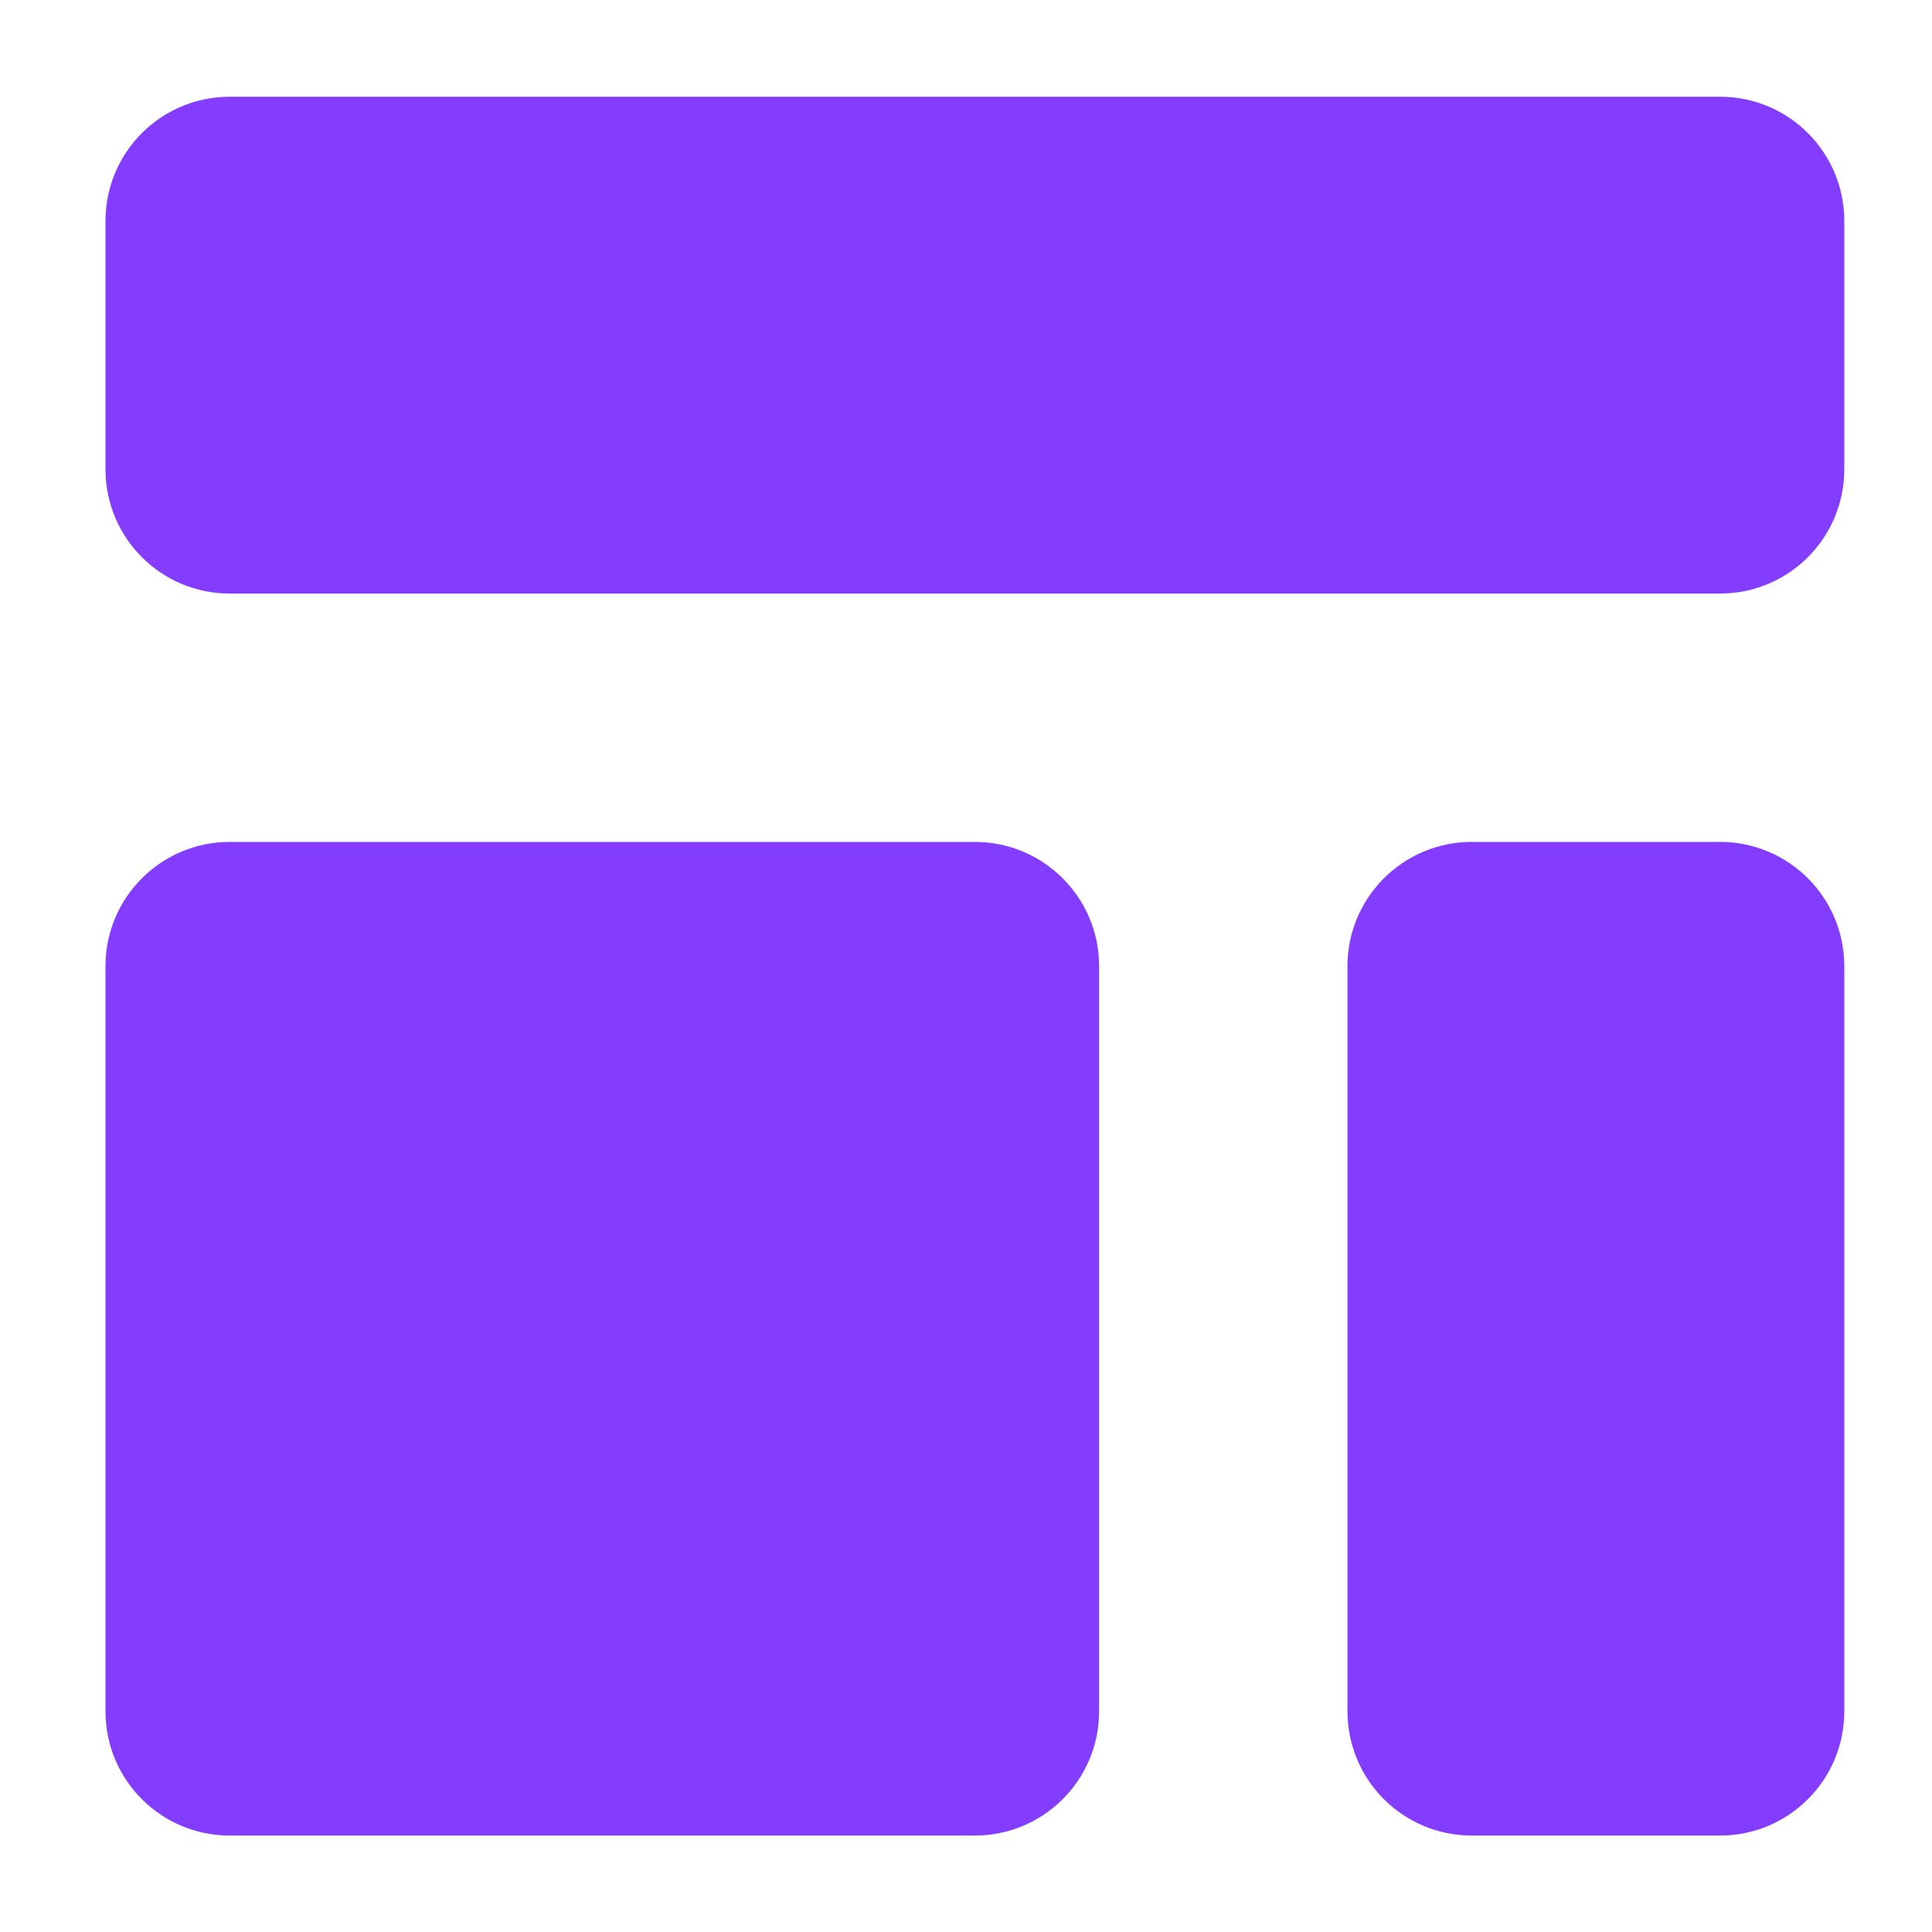 <svg xmlns="http://www.w3.org/2000/svg" viewBox="0 0 40 40" fill="none"><path d="M2.184 4.574C2.184 3.154 3.335 2.003 4.756 2.003H35.613C37.033 2.003 38.184 3.154 38.184 4.574V9.717C38.184 11.137 37.033 12.289 35.613 12.289H4.756C3.335 12.289 2.184 11.137 2.184 9.717V4.574Z" fill="#843DFF"></path><path d="M2.184 20.003C2.184 18.583 3.335 17.431 4.756 17.431H20.184C21.604 17.431 22.756 18.583 22.756 20.003V35.431C22.756 36.852 21.604 38.003 20.184 38.003H4.756C3.335 38.003 2.184 36.852 2.184 35.431V20.003Z" fill="#843DFF"></path><path d="M30.47 17.431C29.05 17.431 27.898 18.583 27.898 20.003V35.431C27.898 36.852 29.05 38.003 30.47 38.003H35.613C37.033 38.003 38.184 36.852 38.184 35.431V20.003C38.184 18.583 37.033 17.431 35.613 17.431H30.47Z" fill="#843DFF"></path></svg>